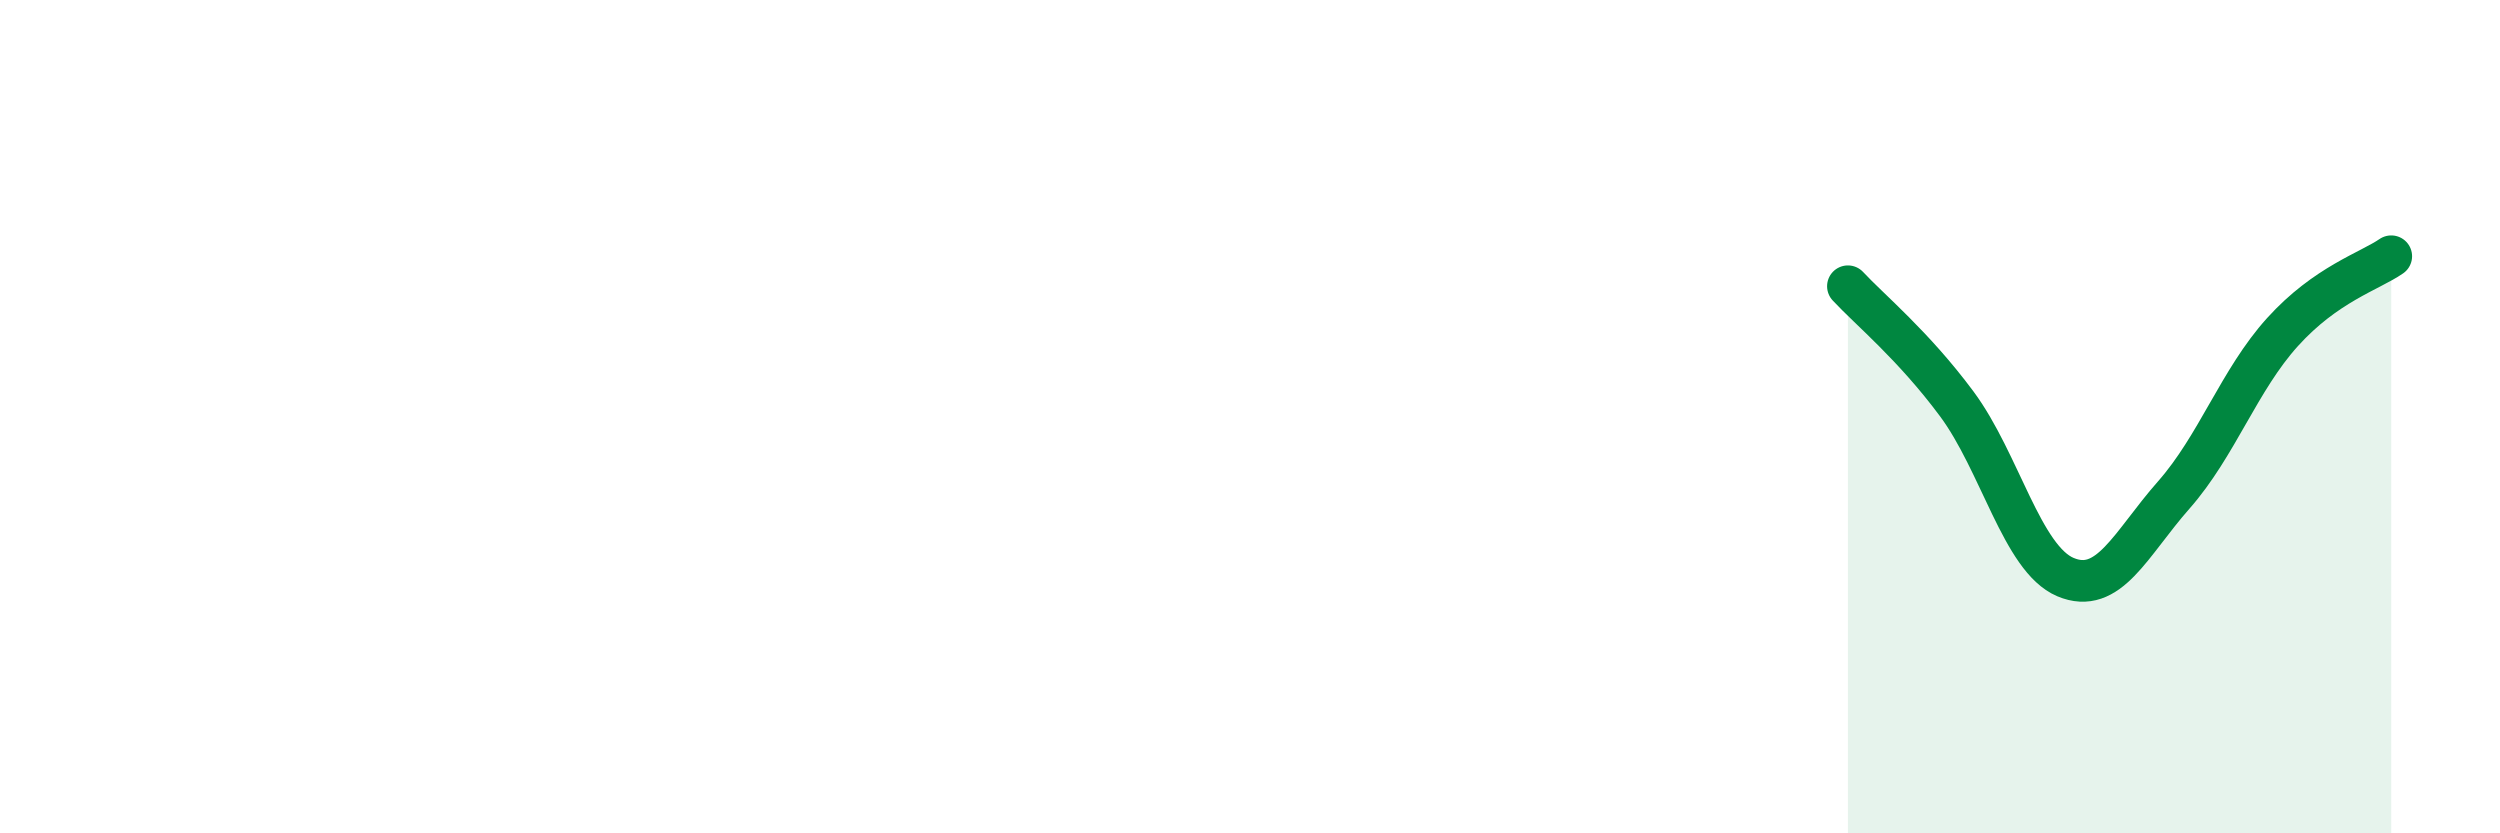 
    <svg width="60" height="20" viewBox="0 0 60 20" xmlns="http://www.w3.org/2000/svg">
      <path
        d="M 44.35,6.87 C 44.87,7.43 45.92,8.29 46.96,9.69 C 48,11.09 48.53,13.41 49.57,13.85 C 50.61,14.29 51.13,13.06 52.17,11.88 C 53.21,10.7 53.74,9.12 54.78,7.97 C 55.82,6.82 56.87,6.51 57.39,6.15L57.39 20L44.35 20Z"
        fill="#008740"
        opacity="0.1"
        stroke-linecap="round"
        stroke-linejoin="round"
      />
      <path
        d="M 44.35,6.87 C 44.87,7.43 45.92,8.29 46.96,9.69 C 48,11.09 48.53,13.41 49.57,13.85 C 50.61,14.29 51.13,13.06 52.17,11.88 C 53.21,10.7 53.74,9.12 54.78,7.97 C 55.82,6.82 56.87,6.51 57.39,6.15"
        stroke="#008740"
        stroke-width="1"
        fill="none"
        stroke-linecap="round"
        stroke-linejoin="round"
      />
    </svg>
  